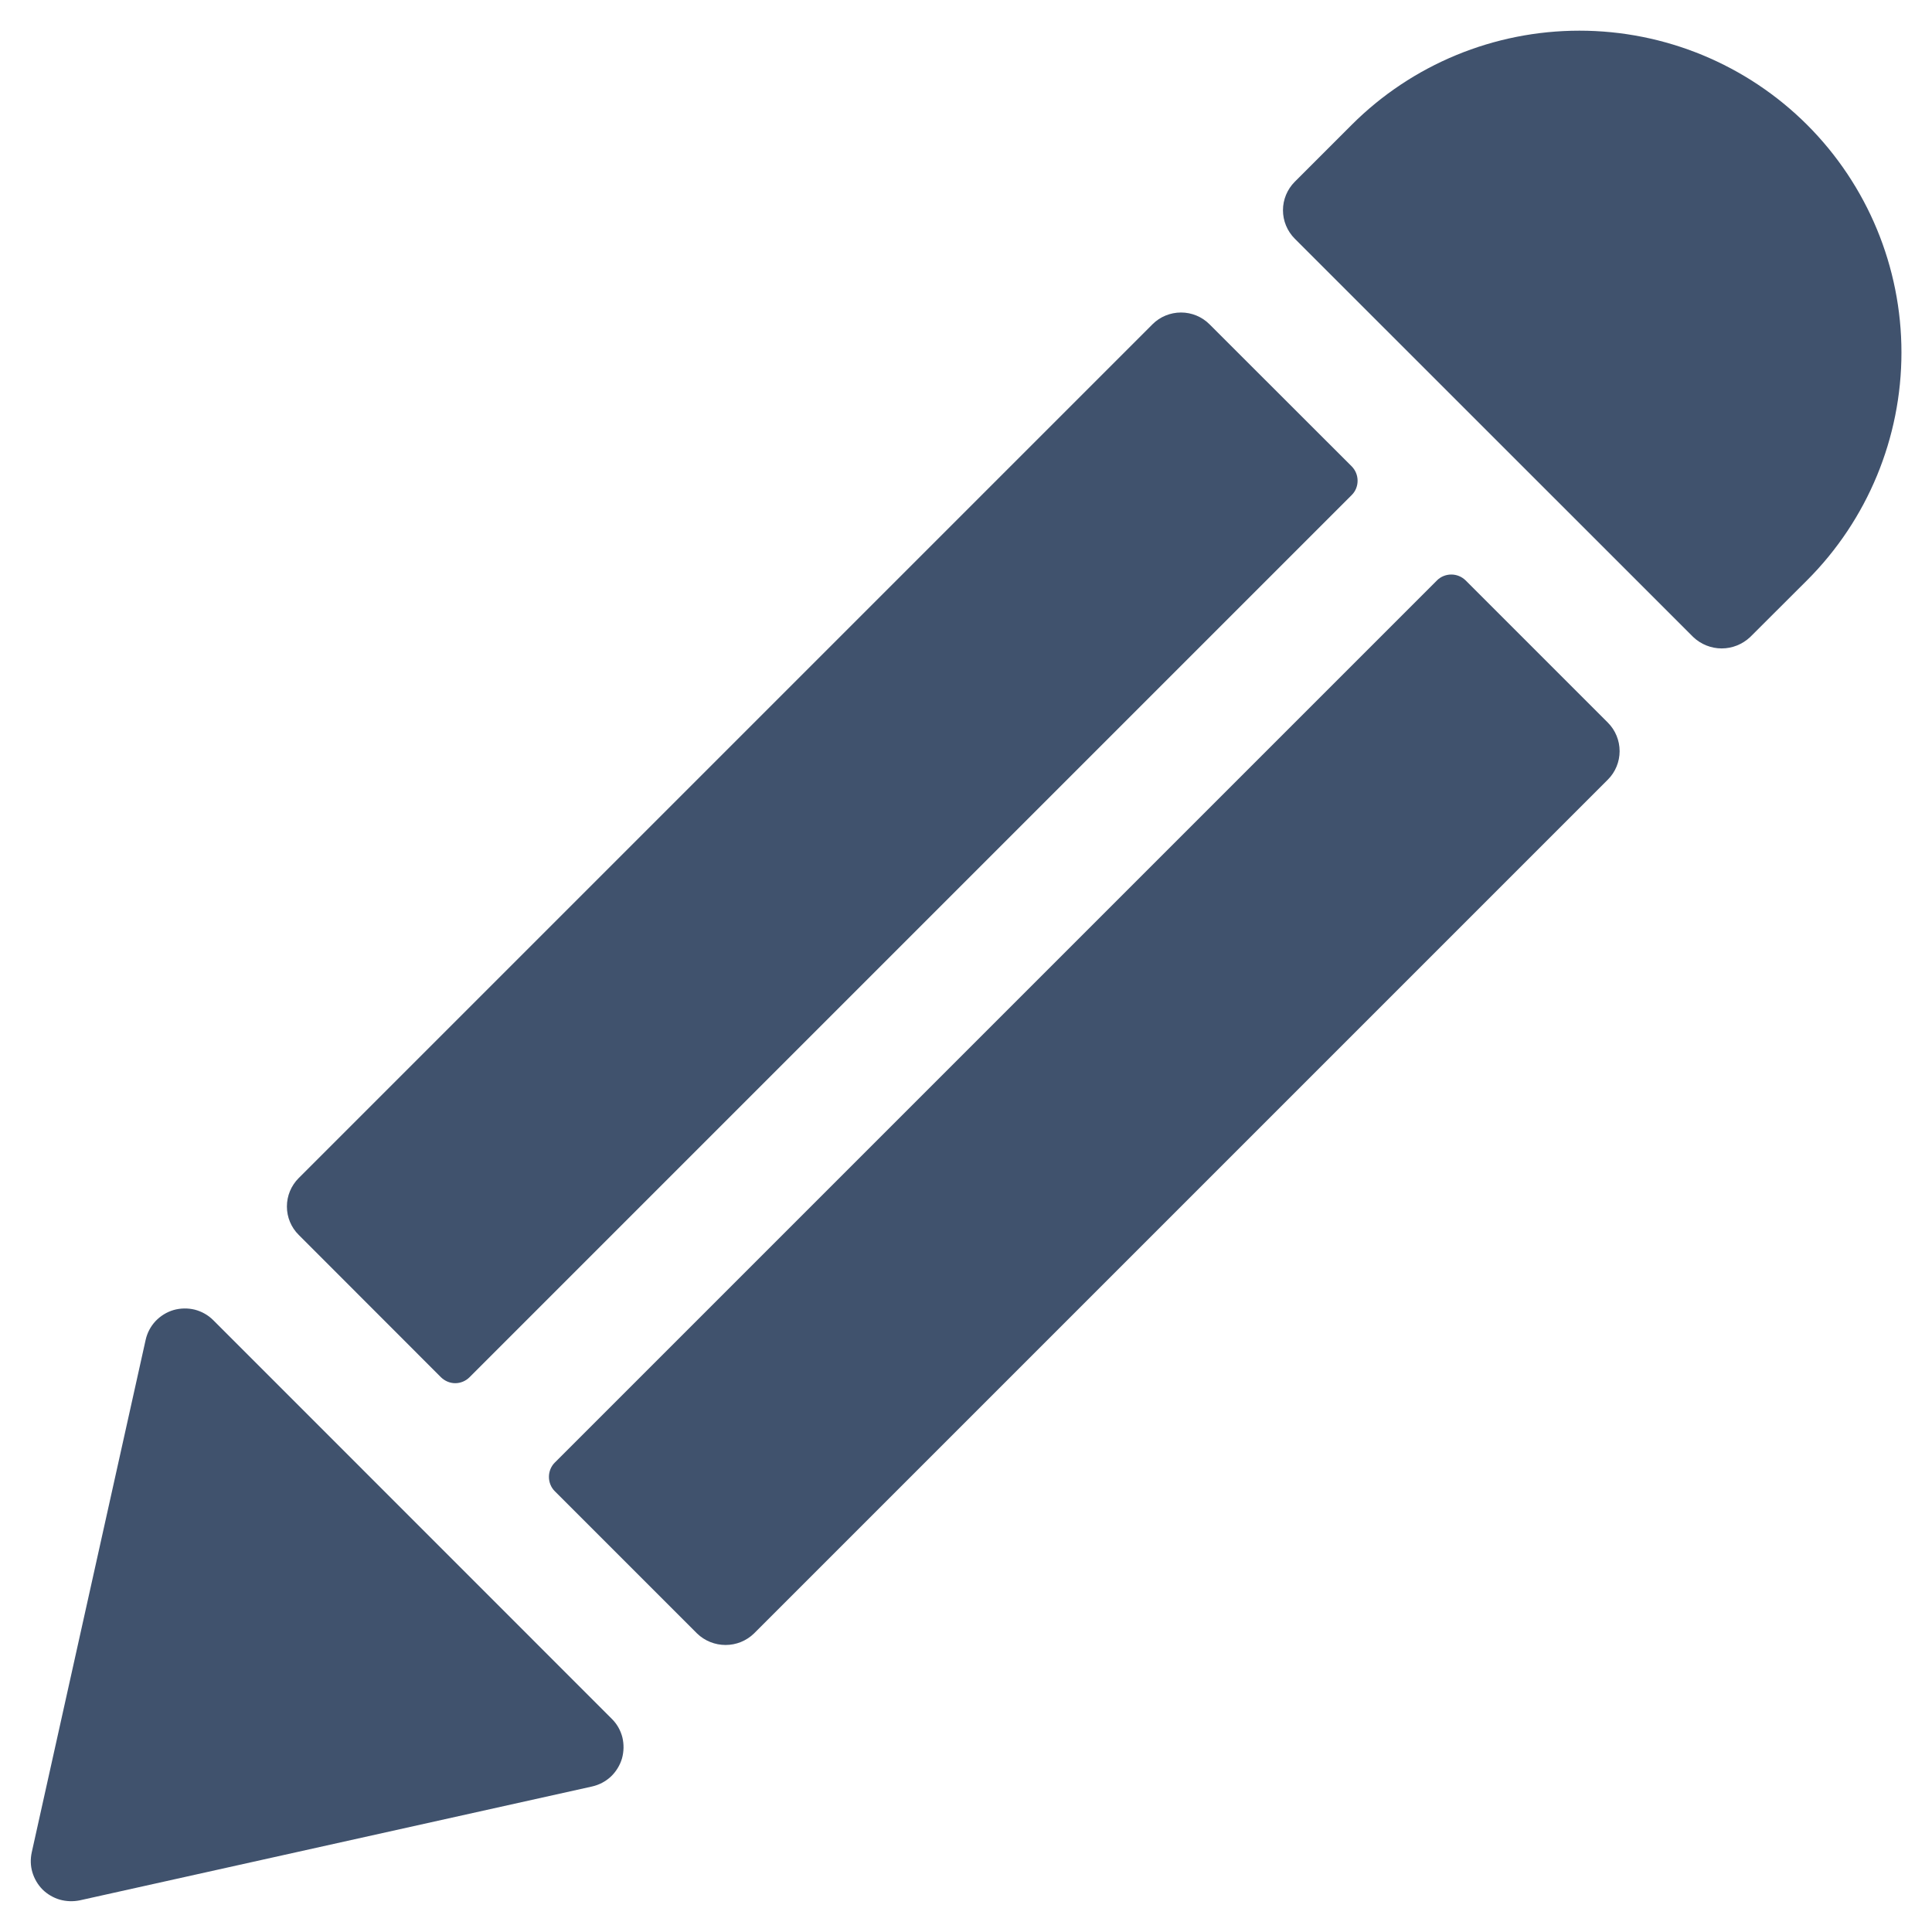 <svg width="16" height="16" viewBox="0 0 16 16" fill="none" xmlns="http://www.w3.org/2000/svg">
<g clip-path="url(#clip0_2487_134686)">
<path d="M1.766 10.933C1.724 10.891 1.671 10.861 1.613 10.846C1.556 10.832 1.495 10.833 1.438 10.849C1.38 10.866 1.329 10.898 1.288 10.941C1.247 10.985 1.219 11.038 1.206 11.097L0.263 15.34C0.251 15.395 0.252 15.451 0.268 15.505C0.284 15.559 0.313 15.608 0.352 15.648C0.392 15.687 0.441 15.716 0.495 15.732C0.549 15.747 0.605 15.749 0.66 15.738L4.903 14.795C4.961 14.782 5.015 14.754 5.059 14.713C5.102 14.672 5.134 14.62 5.151 14.563C5.167 14.505 5.168 14.445 5.154 14.387C5.139 14.329 5.109 14.276 5.066 14.234L1.766 10.933Z" fill="#40526D"/>
<path d="M11.901 4.806L4.594 12.113C4.563 12.144 4.546 12.187 4.546 12.231C4.546 12.275 4.563 12.318 4.594 12.349L5.773 13.528C5.836 13.589 5.921 13.623 6.009 13.623C6.097 13.623 6.181 13.589 6.244 13.528L13.316 6.456C13.378 6.394 13.413 6.309 13.413 6.221C13.413 6.132 13.378 6.047 13.316 5.985L12.137 4.806C12.105 4.775 12.063 4.758 12.019 4.758C11.975 4.758 11.932 4.775 11.901 4.806Z" fill="#40526D"/>
<path d="M11.195 3.863L10.016 2.685C9.954 2.623 9.869 2.588 9.781 2.588C9.692 2.588 9.607 2.623 9.545 2.685L2.474 9.756C2.411 9.819 2.376 9.903 2.376 9.992C2.376 10.08 2.411 10.165 2.474 10.227L3.652 11.406C3.684 11.437 3.726 11.455 3.77 11.455C3.814 11.455 3.857 11.437 3.888 11.406L11.195 4.099C11.226 4.068 11.243 4.026 11.243 3.981C11.243 3.937 11.226 3.895 11.195 3.863Z" fill="#40526D"/>
<path d="M14.966 1.034C14.465 0.534 13.787 0.254 13.08 0.254C12.373 0.254 11.694 0.534 11.194 1.034L10.723 1.505C10.66 1.568 10.625 1.653 10.625 1.741C10.625 1.829 10.66 1.914 10.723 1.977L14.023 5.276C14.086 5.336 14.171 5.37 14.258 5.37C14.346 5.37 14.43 5.336 14.494 5.276L14.966 4.805C15.466 4.305 15.747 3.626 15.747 2.919C15.747 2.212 15.466 1.534 14.966 1.034Z" fill="#40526D"/>
</g>
<defs>
<clipPath id="clip0_2487_134686">
<rect width="16" height="16" fill="white"/>
</clipPath>
</defs>
</svg>
